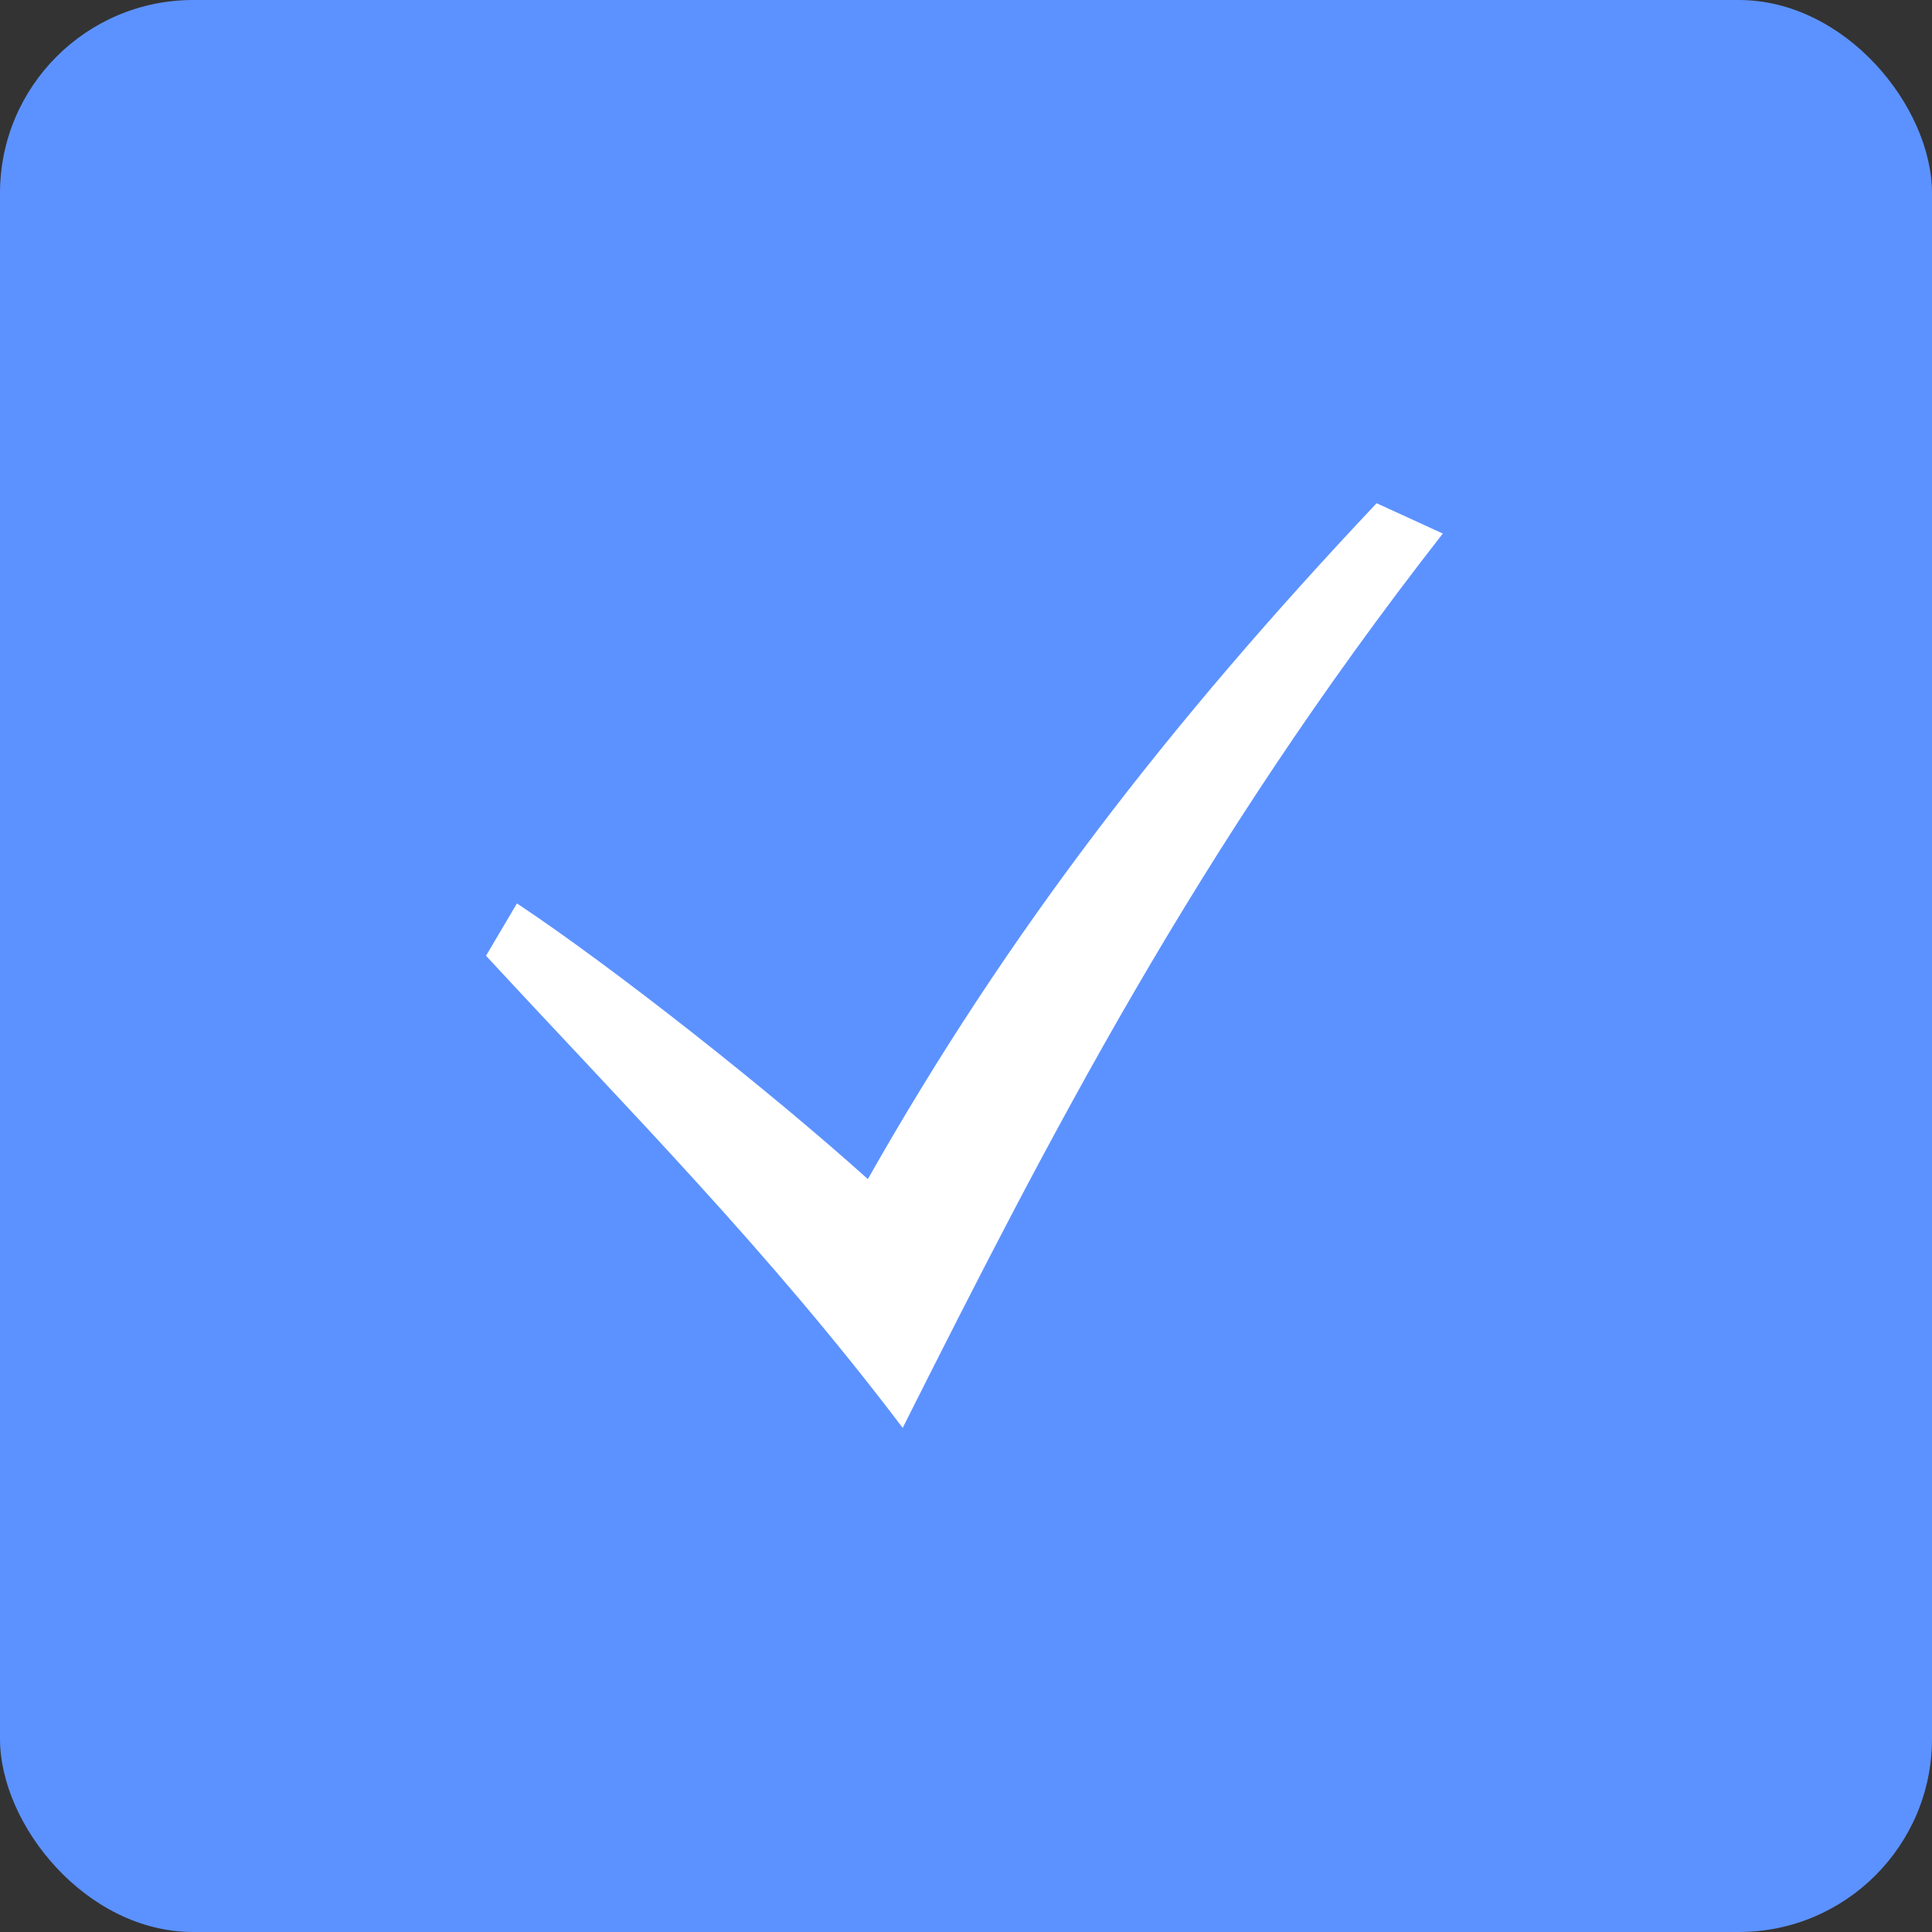 <?xml version="1.0" encoding="UTF-8"?> <svg xmlns="http://www.w3.org/2000/svg" width="30" height="30" viewBox="0 0 30 30" fill="none"><rect x="0" y="0" width="30" height="30" fill="#333333" stroke="none"/><rect width="30" height="30" rx="3" fill="#5C92FF"></rect><g clip-path="url(#clip0_201_63)"><path d="M7.547 14.841C9.777 17.253 11.938 19.425 14.017 22.172C16.276 17.678 18.588 13.169 22.404 8.285L21.376 7.814C18.154 11.231 15.651 14.466 13.476 18.309C11.963 16.947 9.519 15.019 8.027 14.028L7.547 14.841Z" fill="white"></path></g><defs><clipPath id="clip0_201_63"><rect width="16" height="16" fill="white" transform="translate(7 7)"></rect></clipPath></defs></svg> 